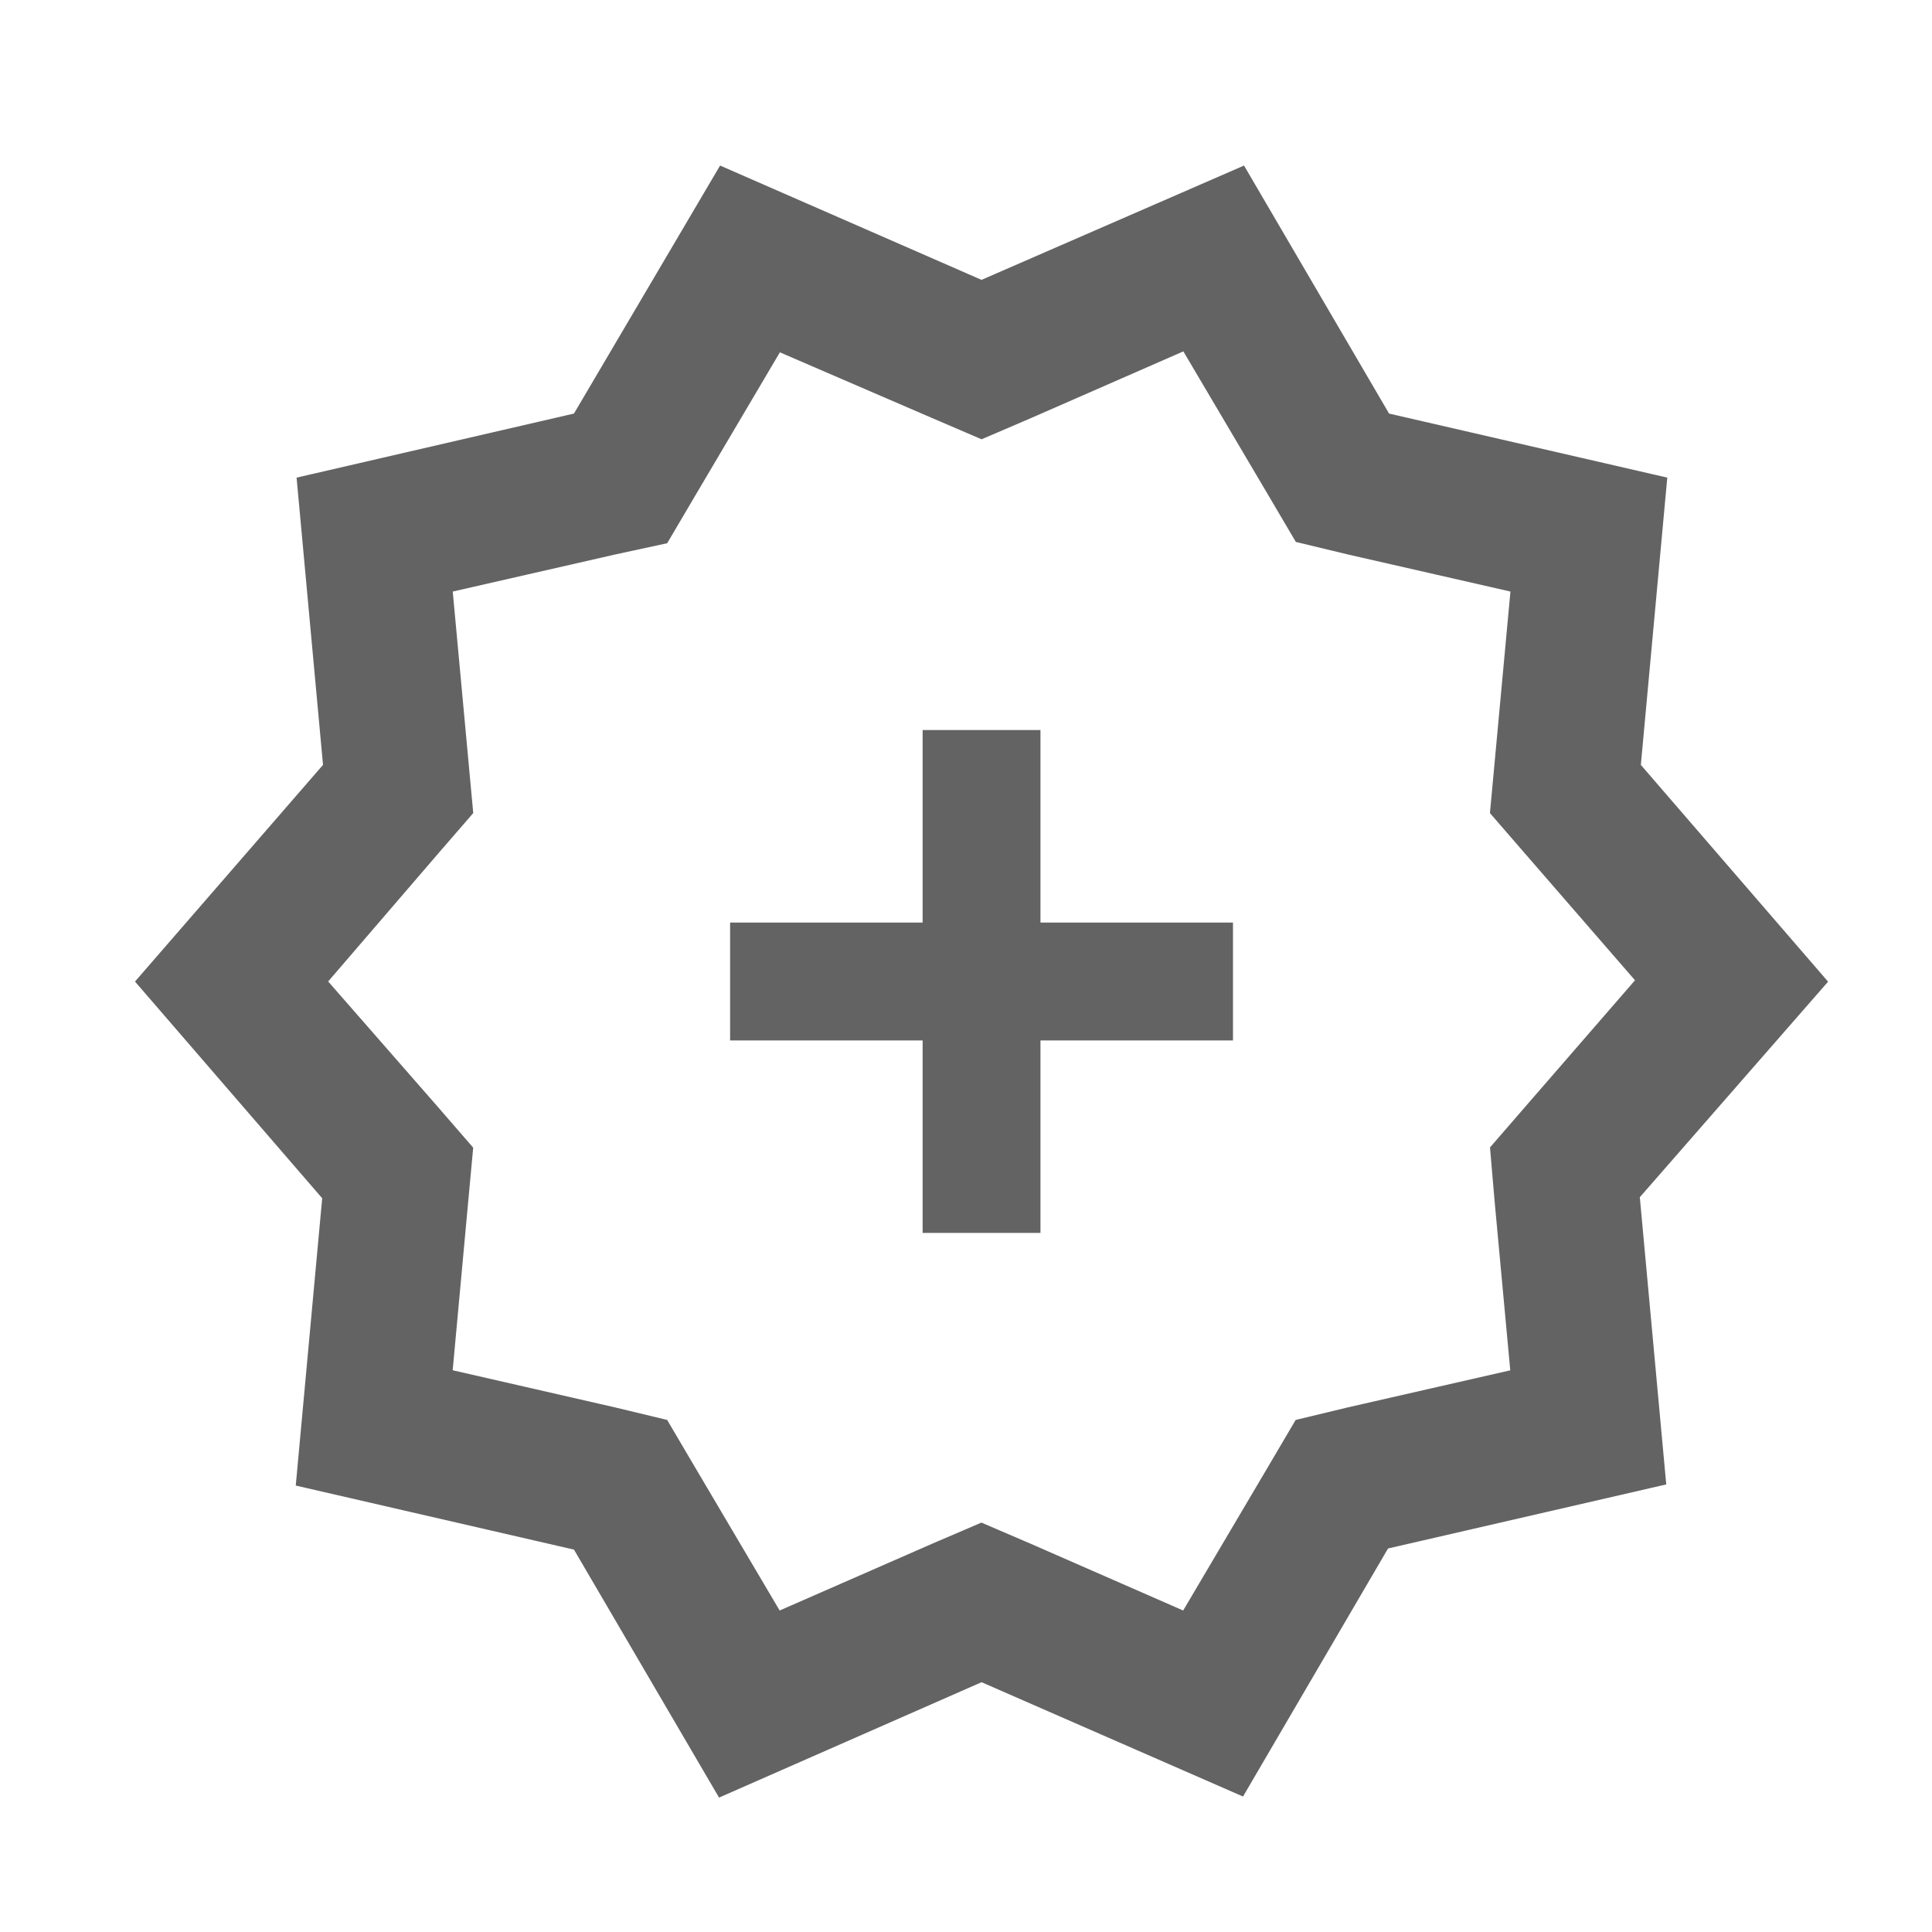 <svg id="verified_black_48dp" xmlns="http://www.w3.org/2000/svg" width="44.689" height="44.689" viewBox="0 0 44.689 44.689">
  <g id="Group_547" data-name="Group 547">
    <rect id="Rectangle_326" data-name="Rectangle 326" width="44.689" height="44.689" fill="rgba(0,0,0,0)"/>
  </g>
  <g id="Group_549" data-name="Group 549" transform="translate(3.784 4.465)">
    <g id="Group_548" data-name="Group 548">
      <path id="Path_3330" data-name="Path 3330" d="M39.839,20.6l-4.186-4.846.591-6.422L30.024,7.9,26.784,2.36,20.919,4.914,15.078,2.36,11.814,7.9l-6.2,1.432.591,6.422L2,20.6l4.186,4.846-.591,6.422,6.22,1.432,3.24,5.538,5.865-2.578,5.841,2.554L30,33.274l6.22-1.432-.591-6.422Zm-6.551,5.061.4,4.321-4.186.955-.993.239-.52.883-2.2,3.724-3.926-1.719-.946-.406-.946.406-3.926,1.719-2.2-3.724-.52-.883-.993-.239L8.149,29.98l.4-4.345.095-1.027-.662-.764L5.145,20.6,7.983,17.3l.662-.764-.095-1.027-.4-4.321,4.186-.955.993-.215.52-.883,2.2-3.724,3.926,1.695.946.406.946-.406,3.926-1.719,2.2,3.724.52.883.993.239,4.186.955-.4,4.321-.095,1.027.662.764,2.838,3.27-2.838,3.27-.662.764Z" transform="translate(-2 -2.36)" fill="#646363" stroke="#646363" stroke-width="1"/>
      <path id="Path_3361" data-name="Path 3361" d="M24.132,17.453H19.679V13H17.453v4.453H13v2.226h4.453v4.453h2.226V19.679h4.453Z" transform="translate(0.354 -0.328)" fill="#646363" stroke="#646363" stroke-width="0.5"/>
    </g>
  </g>
</svg>
